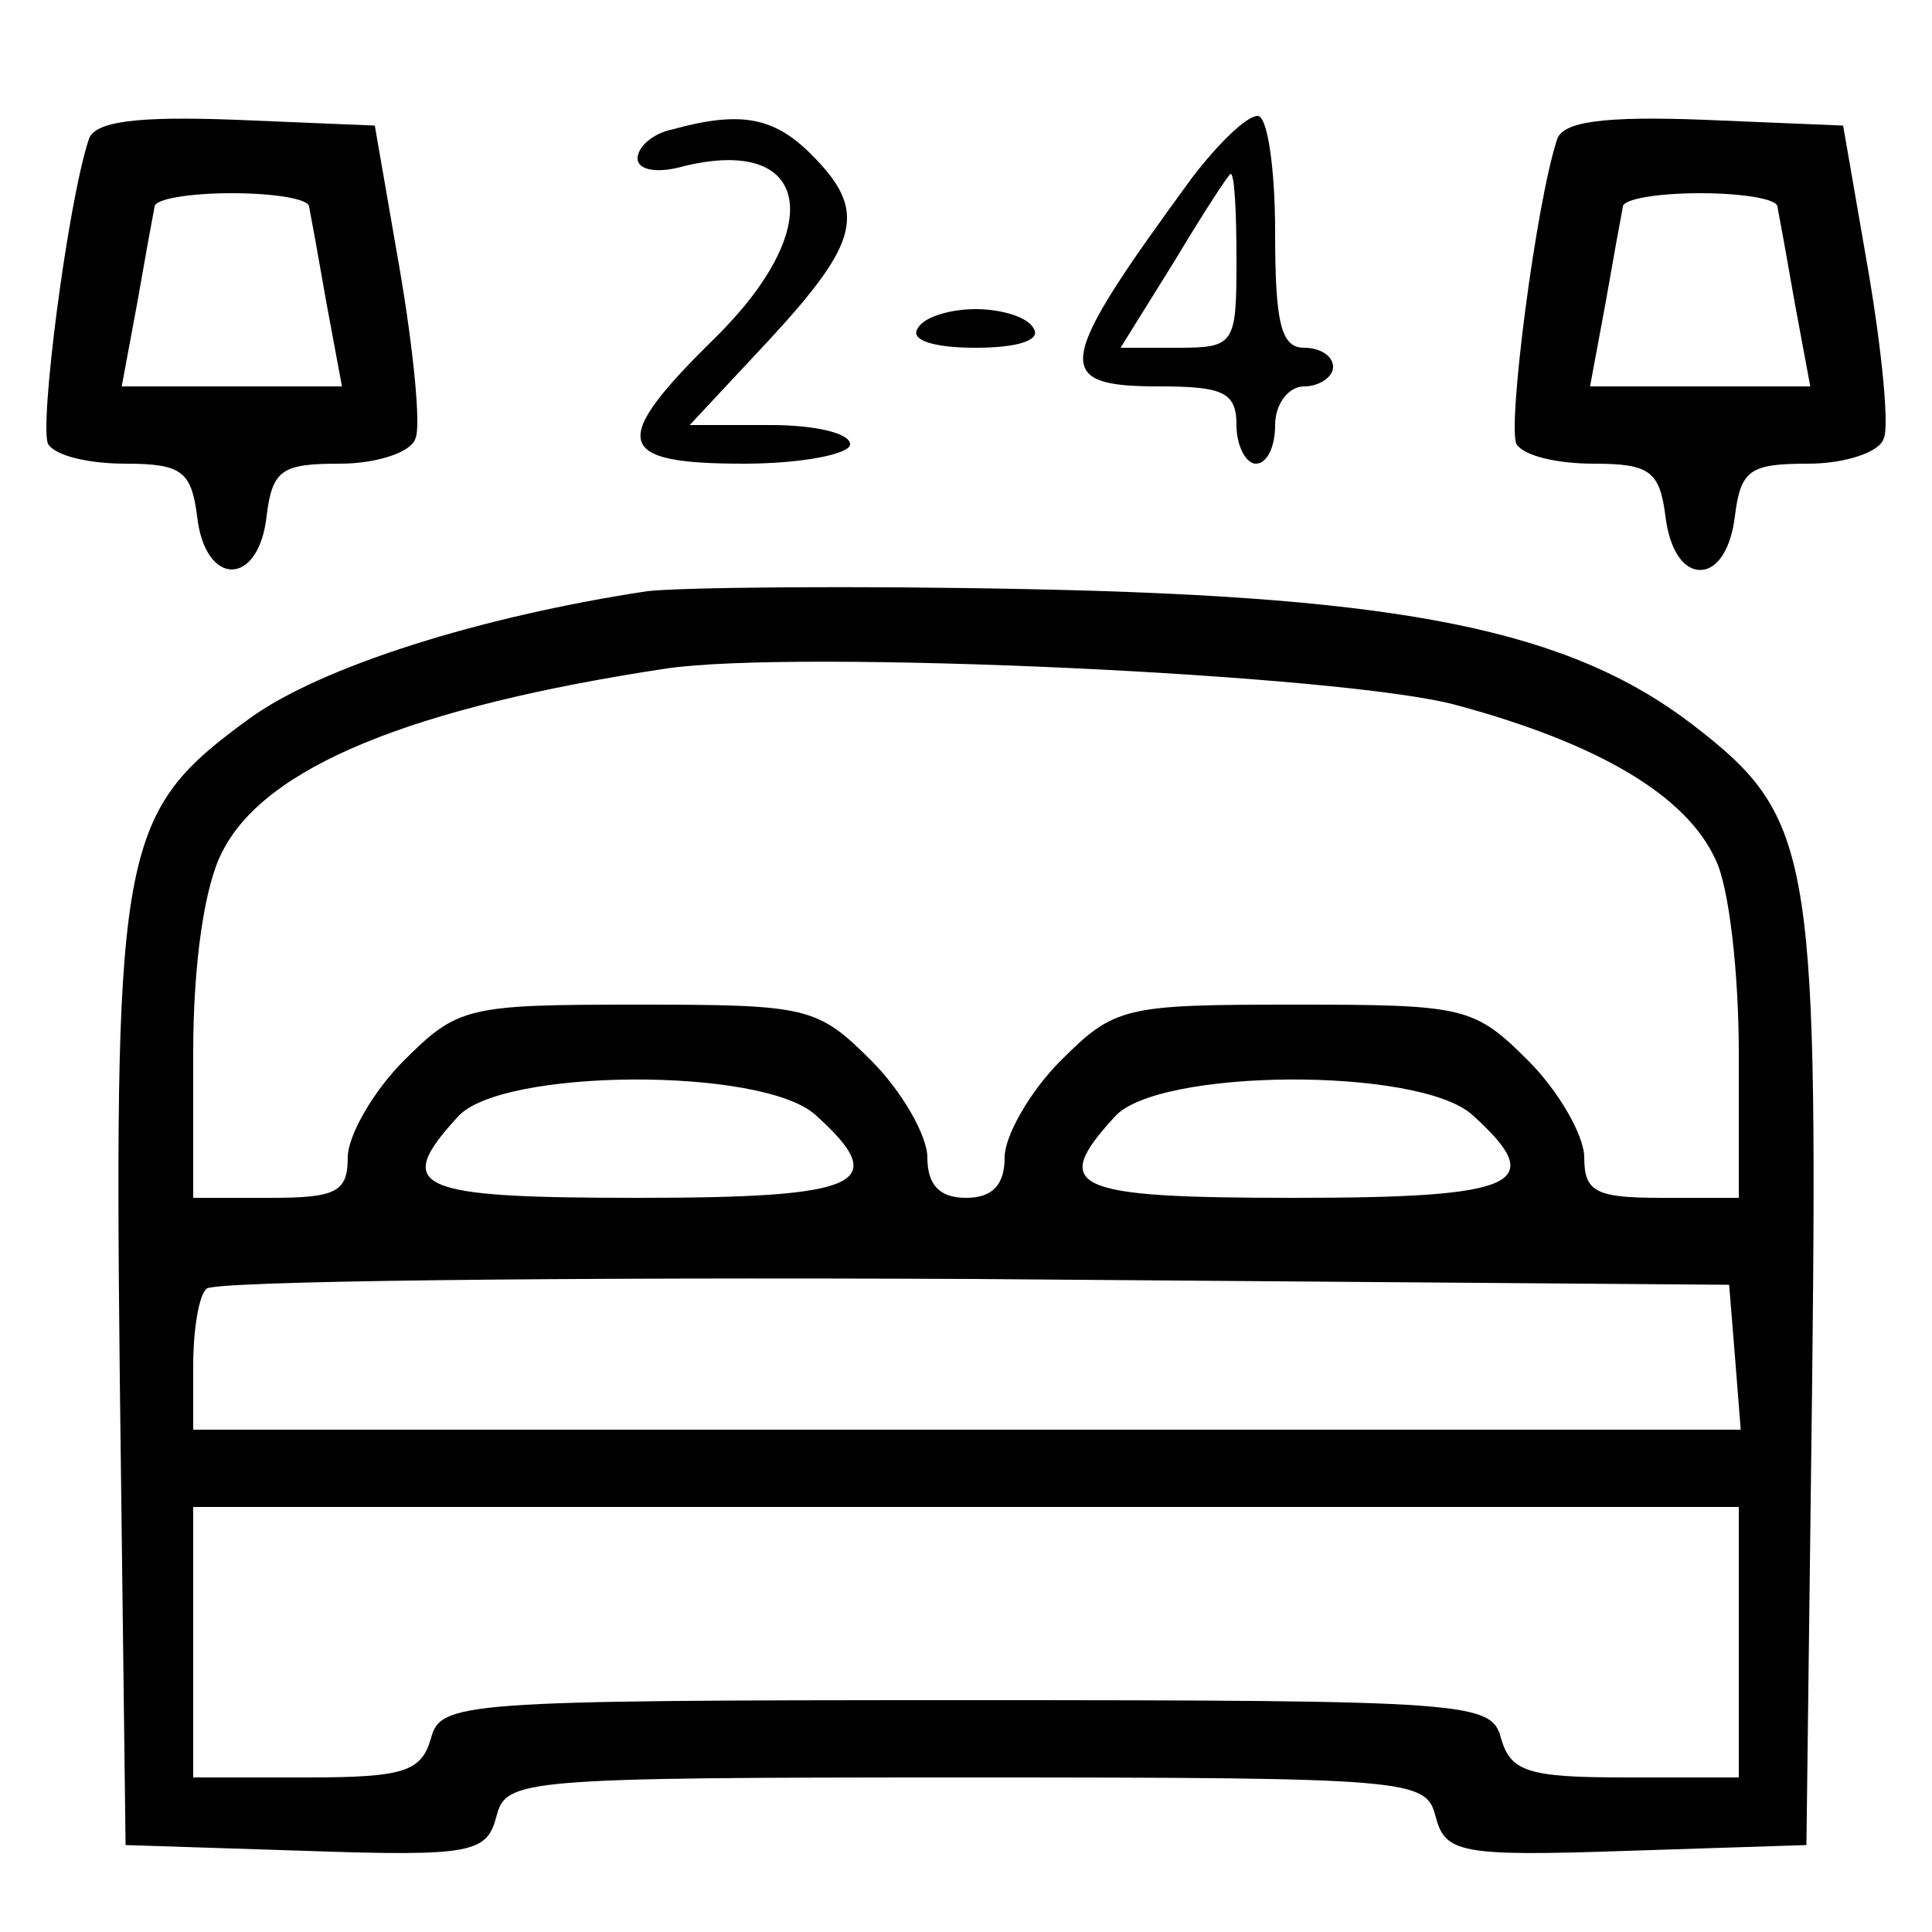 <?xml version="1.0" standalone="no"?>
<!DOCTYPE svg PUBLIC "-//W3C//DTD SVG 20010904//EN"
 "http://www.w3.org/TR/2001/REC-SVG-20010904/DTD/svg10.dtd">
<svg version="1.0" xmlns="http://www.w3.org/2000/svg"
 width="100pt" height="100pt" viewBox="0 0 100 100"
 preserveAspectRatio="xMidYMid meet">

<g transform="translate(0,100) scale(0.1,-0.1)"
fill="#000000" stroke="none">
<path d="M46 928 c-11 -33 -26 -150 -21 -158 4 -6 21 -10 40 -10 29 0 34 -4
37 -27 4 -37 32 -37 36 0 3 24 8 27 38 27 19 0 37 6 39 13 3 6 -1 46 -8 87
l-13 75 -72 3 c-52 2 -73 -1 -76 -10z m114 -35 c1 -5 5 -27 9 -50 l8 -43 -57
0 -57 0 8 43 c4 23 8 45 9 50 0 4 18 7 40 7 22 0 40 -3 40 -7z"/>
<path d="M348 933 c-10 -2 -18 -9 -18 -15 0 -6 10 -8 24 -4 66 16 74 -32 16
-89 -55 -54 -52 -65 15 -65 30 0 55 5 55 10 0 6 -19 10 -41 10 l-42 0 42 45
c46 50 50 66 21 95 -19 19 -36 23 -72 13z"/>
<path d="M617 908 c-71 -97 -73 -108 -17 -108 33 0 40 -3 40 -20 0 -11 5 -20
10 -20 6 0 10 9 10 20 0 11 7 20 15 20 8 0 15 5 15 10 0 6 -7 10 -15 10 -12 0
-15 13 -15 60 0 33 -4 60 -9 60 -6 0 -21 -15 -34 -32z m23 -43 c0 -43 -1 -45
-30 -45 l-30 0 28 45 c15 25 28 45 29 45 2 0 3 -20 3 -45z"/>
<path d="M806 928 c-11 -33 -26 -150 -21 -158 4 -6 21 -10 40 -10 29 0 34 -4
37 -27 2 -17 9 -28 18 -28 9 0 16 11 18 28 3 24 8 27 38 27 19 0 37 6 39 13 3
6 -1 46 -8 87 l-13 75 -72 3 c-52 2 -73 -1 -76 -10z m114 -35 c1 -5 5 -27 9
-50 l8 -43 -57 0 -57 0 8 43 c4 23 8 45 9 50 0 4 18 7 40 7 22 0 40 -3 40 -7z"/>
<path d="M475 830 c-4 -6 8 -10 30 -10 22 0 34 4 30 10 -3 6 -17 10 -30 10
-13 0 -27 -4 -30 -10z"/>
<path d="M335 694 c-86 -13 -169 -39 -206 -66 -66 -48 -70 -65 -67 -341 l3
-242 93 -3 c87 -3 94 -1 99 18 5 19 12 20 243 20 231 0 238 -1 243 -20 5 -19
12 -21 99 -18 l93 3 3 242 c3 273 -1 291 -62 338 -64 49 -150 66 -341 70 -93
2 -183 1 -200 -1z m419 -59 c74 -20 119 -47 134 -80 7 -14 12 -59 12 -100 l0
-75 -40 0 c-34 0 -40 3 -40 21 0 11 -13 34 -29 50 -28 28 -33 29 -121 29 -88
0 -93 -1 -121 -29 -16 -16 -29 -39 -29 -50 0 -14 -6 -21 -20 -21 -14 0 -20 7
-20 21 0 11 -13 34 -29 50 -28 28 -33 29 -121 29 -88 0 -93 -1 -121 -29 -16
-16 -29 -39 -29 -50 0 -18 -6 -21 -40 -21 l-40 0 0 75 c0 47 6 87 15 104 22
44 98 75 230 95 68 10 351 -3 409 -19z m-332 -212 c40 -36 24 -43 -92 -43
-115 0 -127 5 -93 42 22 25 157 26 185 1z m340 0 c40 -36 24 -43 -92 -43 -115
0 -127 5 -93 42 22 25 157 26 185 1z m136 -125 l3 -38 -400 0 -401 0 0 33 c0
19 3 37 7 40 4 4 182 6 397 5 l391 -3 3 -37z m2 -148 l0 -70 -59 0 c-50 0 -59
3 -64 20 -5 19 -14 20 -277 20 -263 0 -272 -1 -277 -20 -5 -17 -14 -20 -64
-20 l-59 0 0 70 0 70 400 0 400 0 0 -70z"/>
</g>
</svg>
